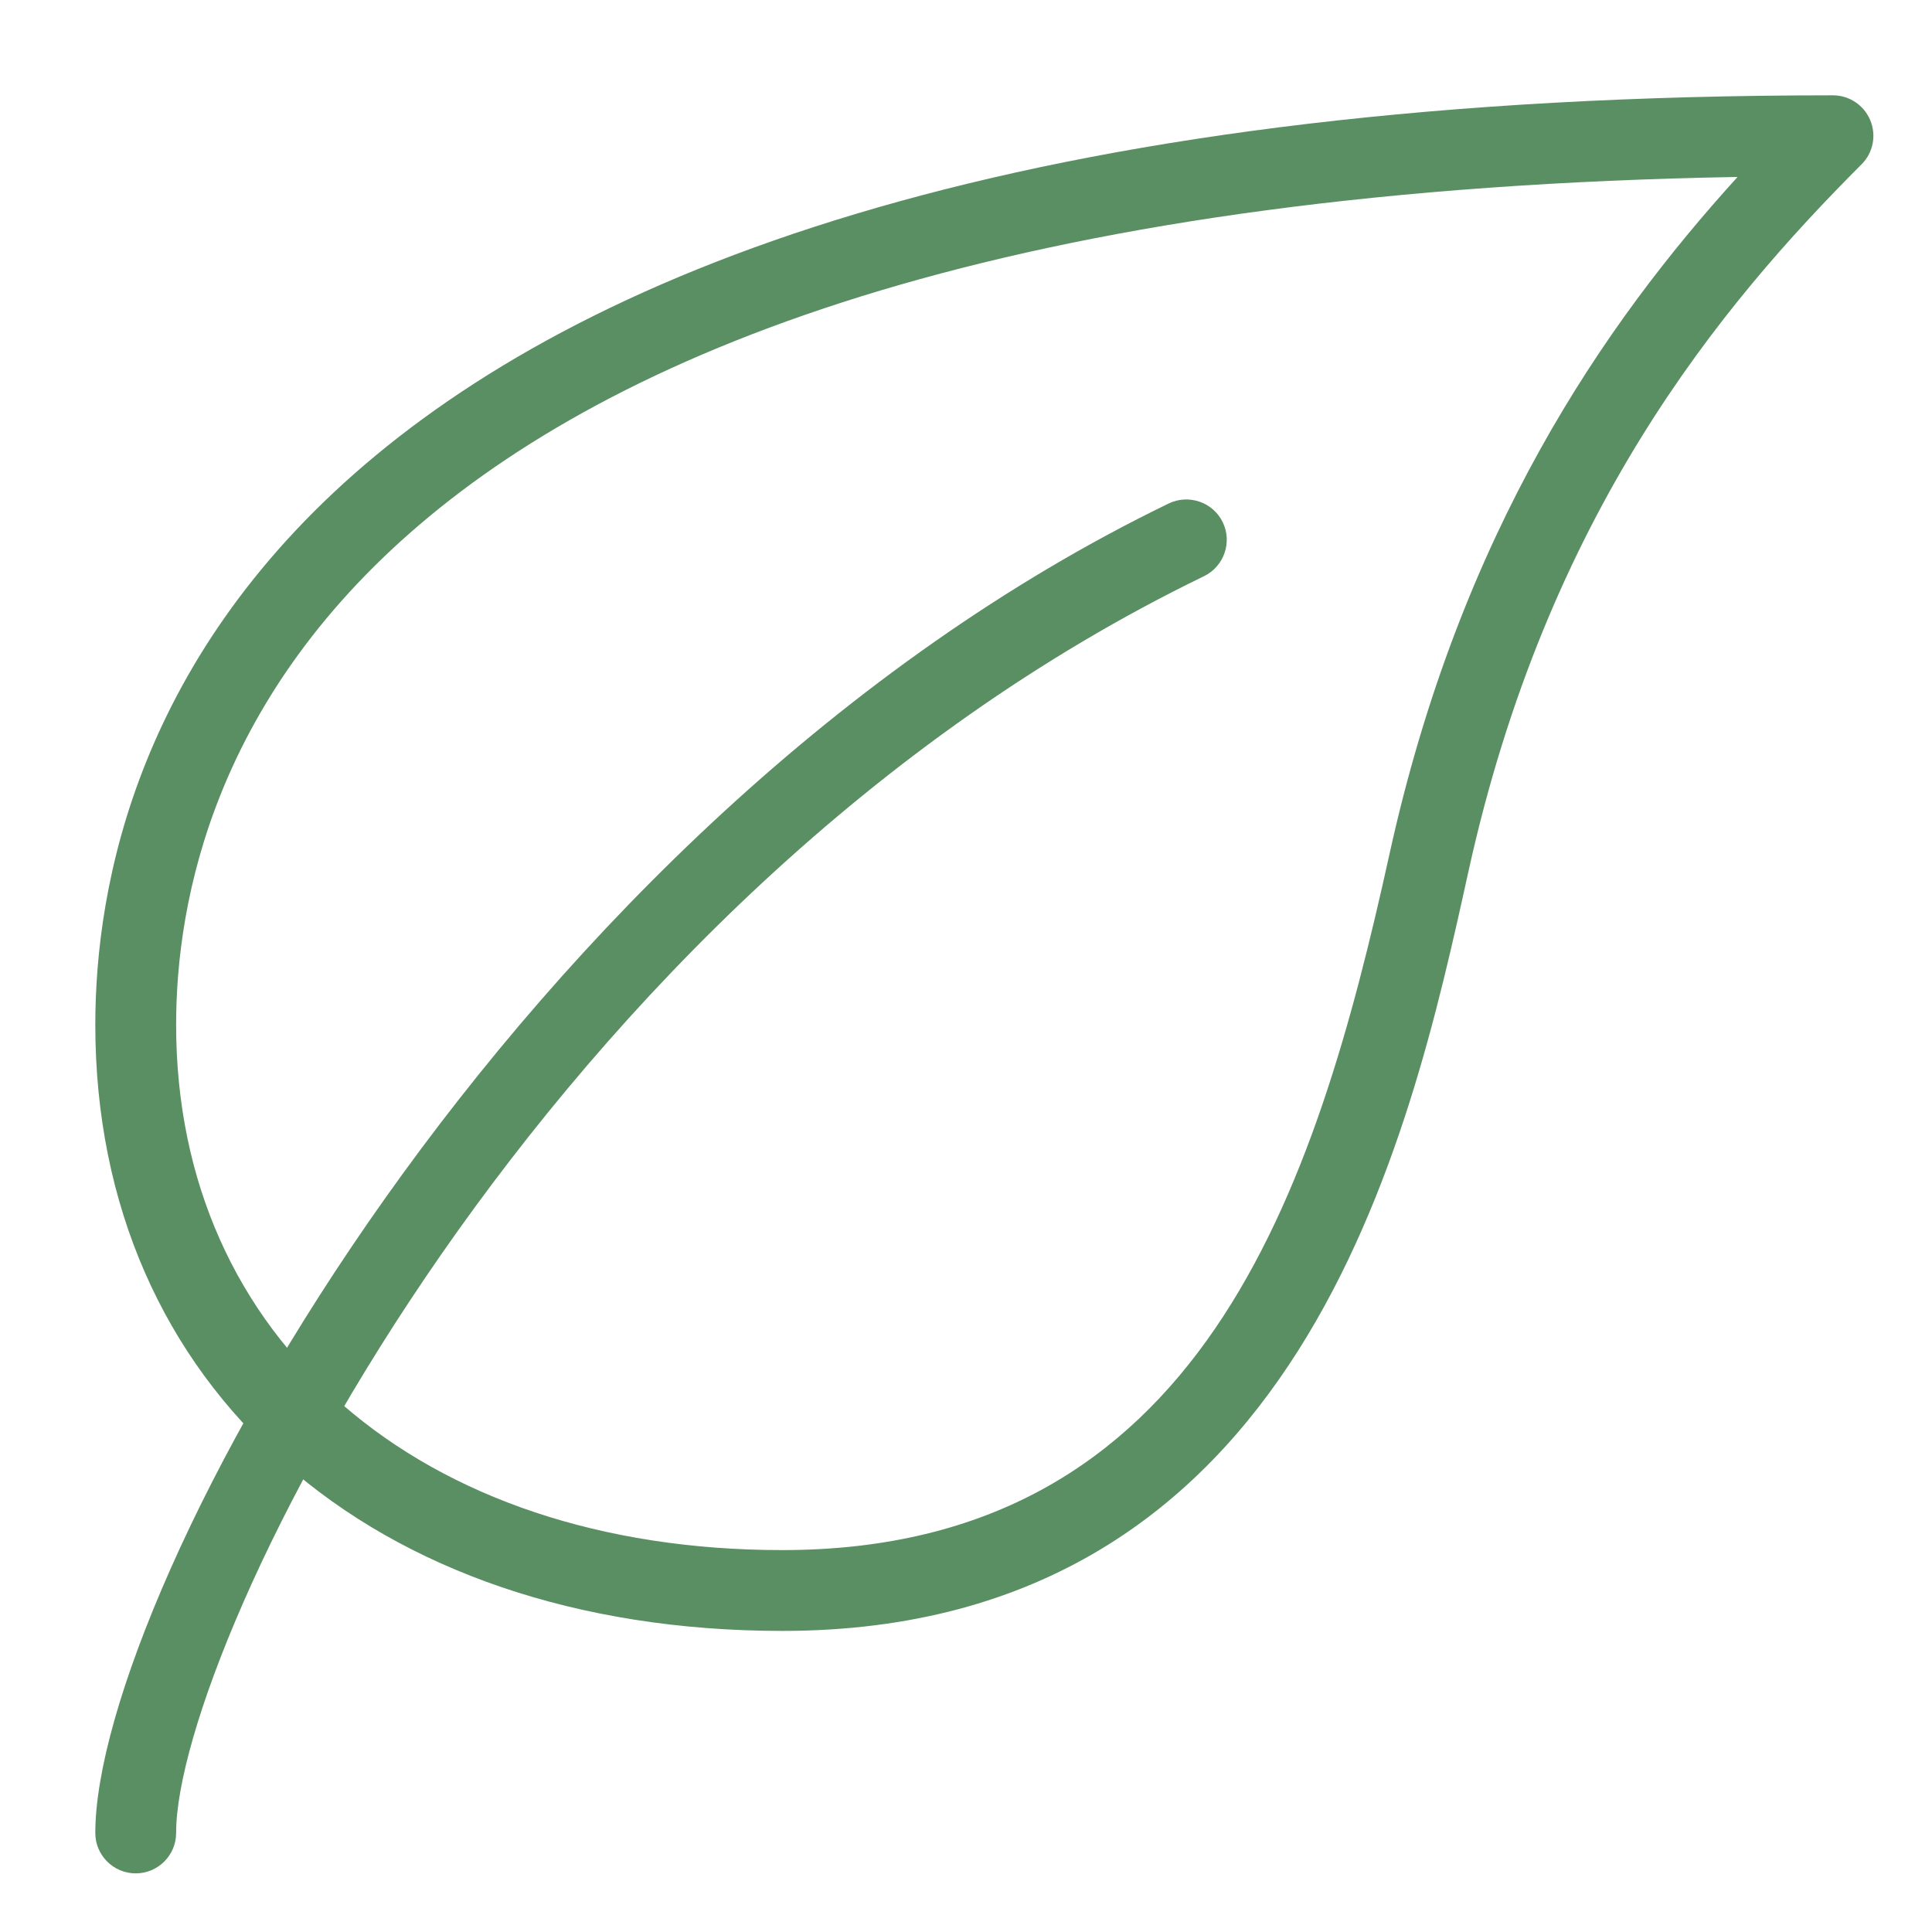 <svg version="1.0" preserveAspectRatio="xMidYMid meet" height="1080" viewBox="0 0 810 810" zoomAndPan="magnify" width="1080" xmlns:xlink="http://www.w3.org/1999/xlink" xmlns="http://www.w3.org/2000/svg"><defs><clipPath id="dc5529ff63"><path clip-rule="nonzero" d="M 39.957 39.957 L 785.426 39.957 L 785.426 684 L 39.957 684 Z M 39.957 39.957"></path></clipPath><clipPath id="9b0bfc054a"><path clip-rule="nonzero" d="M 39.957 209 L 515 209 L 515 785.426 L 39.957 785.426 Z M 39.957 209"></path></clipPath></defs><g clip-path="url(#dc5529ff63)"><path fill-rule="nonzero" fill-opacity="1" d="M 784.125 50.434 C 783.805 49.664 783.434 48.922 783.004 48.207 C 782.574 47.492 782.098 46.812 781.57 46.168 C 781.039 45.52 780.469 44.918 779.852 44.359 C 779.234 43.801 778.578 43.285 777.887 42.824 C 777.191 42.359 776.469 41.949 775.715 41.594 C 774.961 41.238 774.188 40.938 773.391 40.695 C 772.59 40.453 771.781 40.27 770.957 40.148 C 770.133 40.027 769.301 39.965 768.469 39.965 C 110.941 39.965 39.957 312.461 39.957 429.633 C 39.957 581.637 155.707 683.766 327.973 683.766 C 545.543 683.766 591.117 476.73 615.617 365.523 C 648.551 215.789 721.031 128.367 780.465 68.898 C 781.055 68.312 781.598 67.684 782.094 67.012 C 782.59 66.344 783.035 65.641 783.43 64.906 C 783.82 64.172 784.156 63.41 784.438 62.629 C 784.719 61.844 784.941 61.043 785.102 60.223 C 785.266 59.406 785.363 58.582 785.406 57.75 C 785.445 56.918 785.422 56.086 785.34 55.258 C 785.258 54.426 785.113 53.609 784.91 52.801 C 784.707 51.992 784.445 51.203 784.125 50.434 Z M 582.512 358.238 C 551.438 499.332 503.629 649.883 327.973 649.883 C 175.969 649.883 73.84 561.375 73.84 429.633 C 73.84 324.965 138.625 84.555 728.484 74.188 C 672.473 135.824 612.262 222.871 582.512 358.238 Z M 582.512 358.238" fill="#5a8f63"></path></g><g clip-path="url(#9b0bfc054a)"><path fill-rule="nonzero" fill-opacity="1" d="M 512.641 218.941 C 508.543 210.535 498.41 207.047 490.008 211.078 C 214.629 344.516 39.957 667.738 39.957 768.477 C 39.957 777.828 47.547 785.418 56.898 785.418 C 66.25 785.418 73.84 777.828 73.84 768.477 C 73.84 689.289 226.695 376.332 504.781 241.574 C 513.184 237.477 516.707 227.344 512.641 218.941 Z M 512.641 218.941" fill="#5a8f63"></path></g></svg>